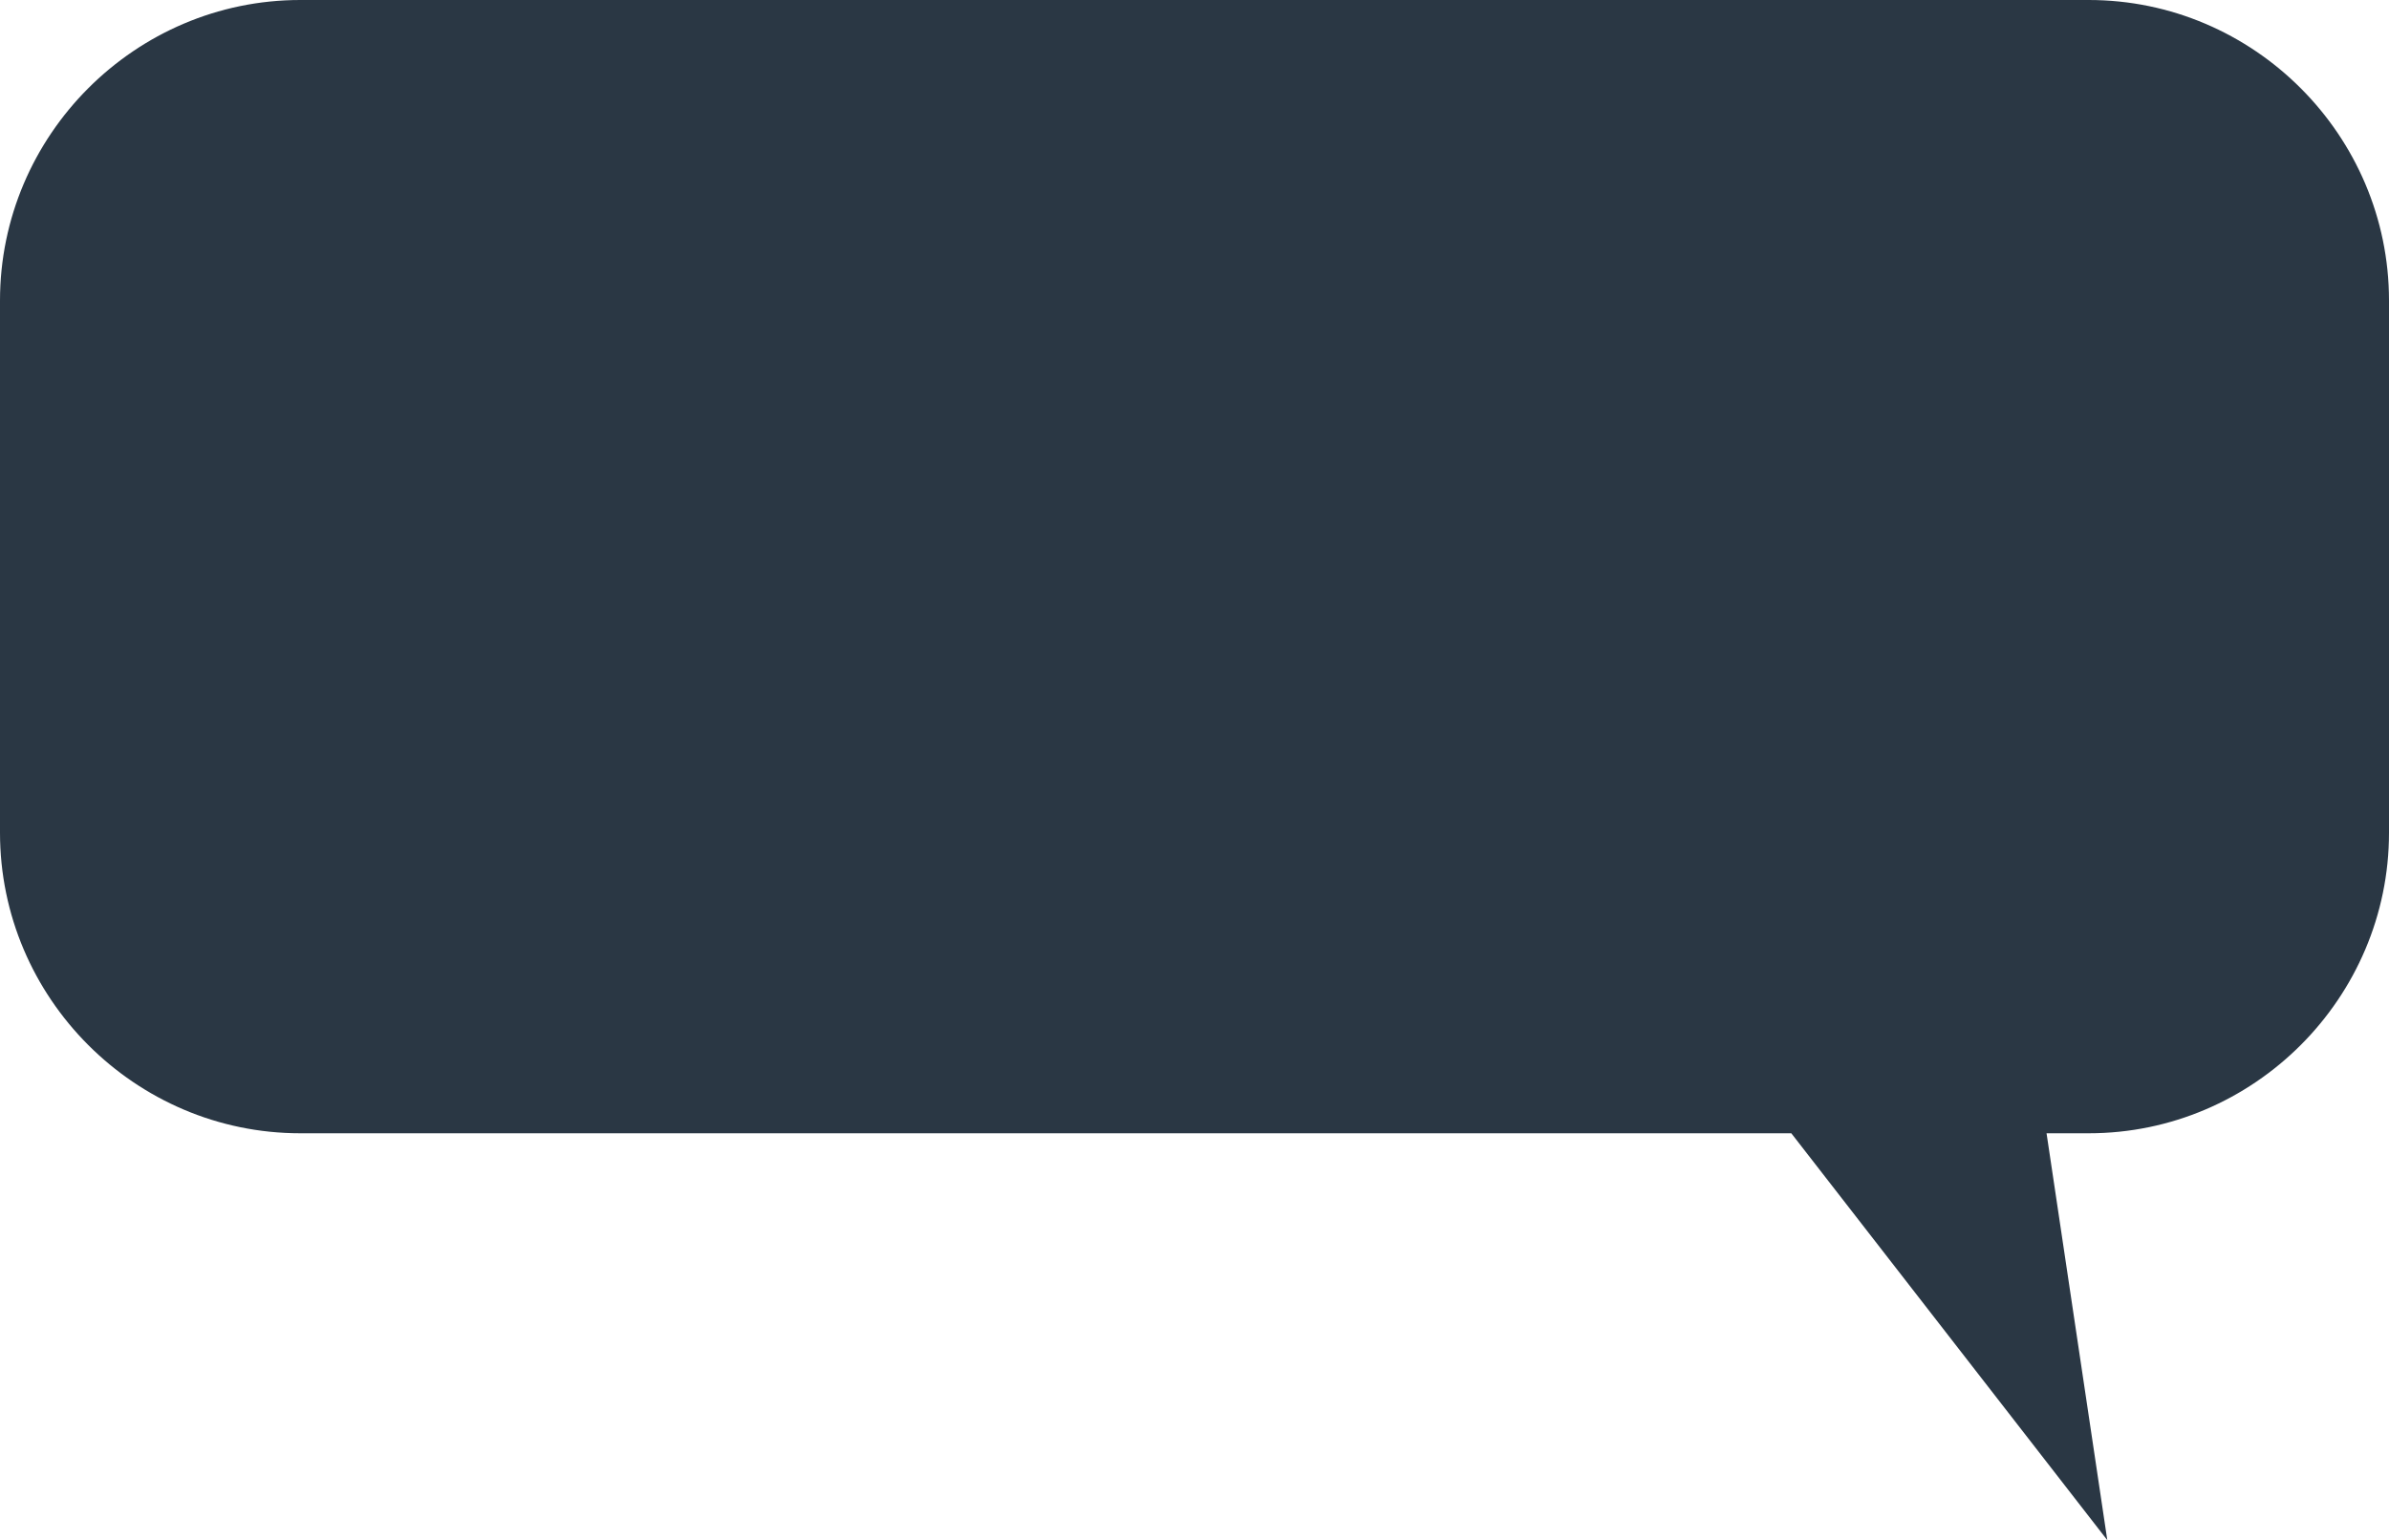 <?xml version="1.0" encoding="UTF-8"?> <svg xmlns="http://www.w3.org/2000/svg" width="107" height="69" viewBox="0 0 107 69" fill="none"><path d="M93.535 0H13.449C6.052 0 0 6.06 0 13.466V37.306C0 44.712 6.052 50.772 13.449 50.772H80.23L94.383 69L91.662 50.772H93.551C100.948 50.772 107 44.712 107 37.306V13.466C107 6.06 100.948 0 93.551 0H93.535Z" fill="#2A3744"></path></svg> 
